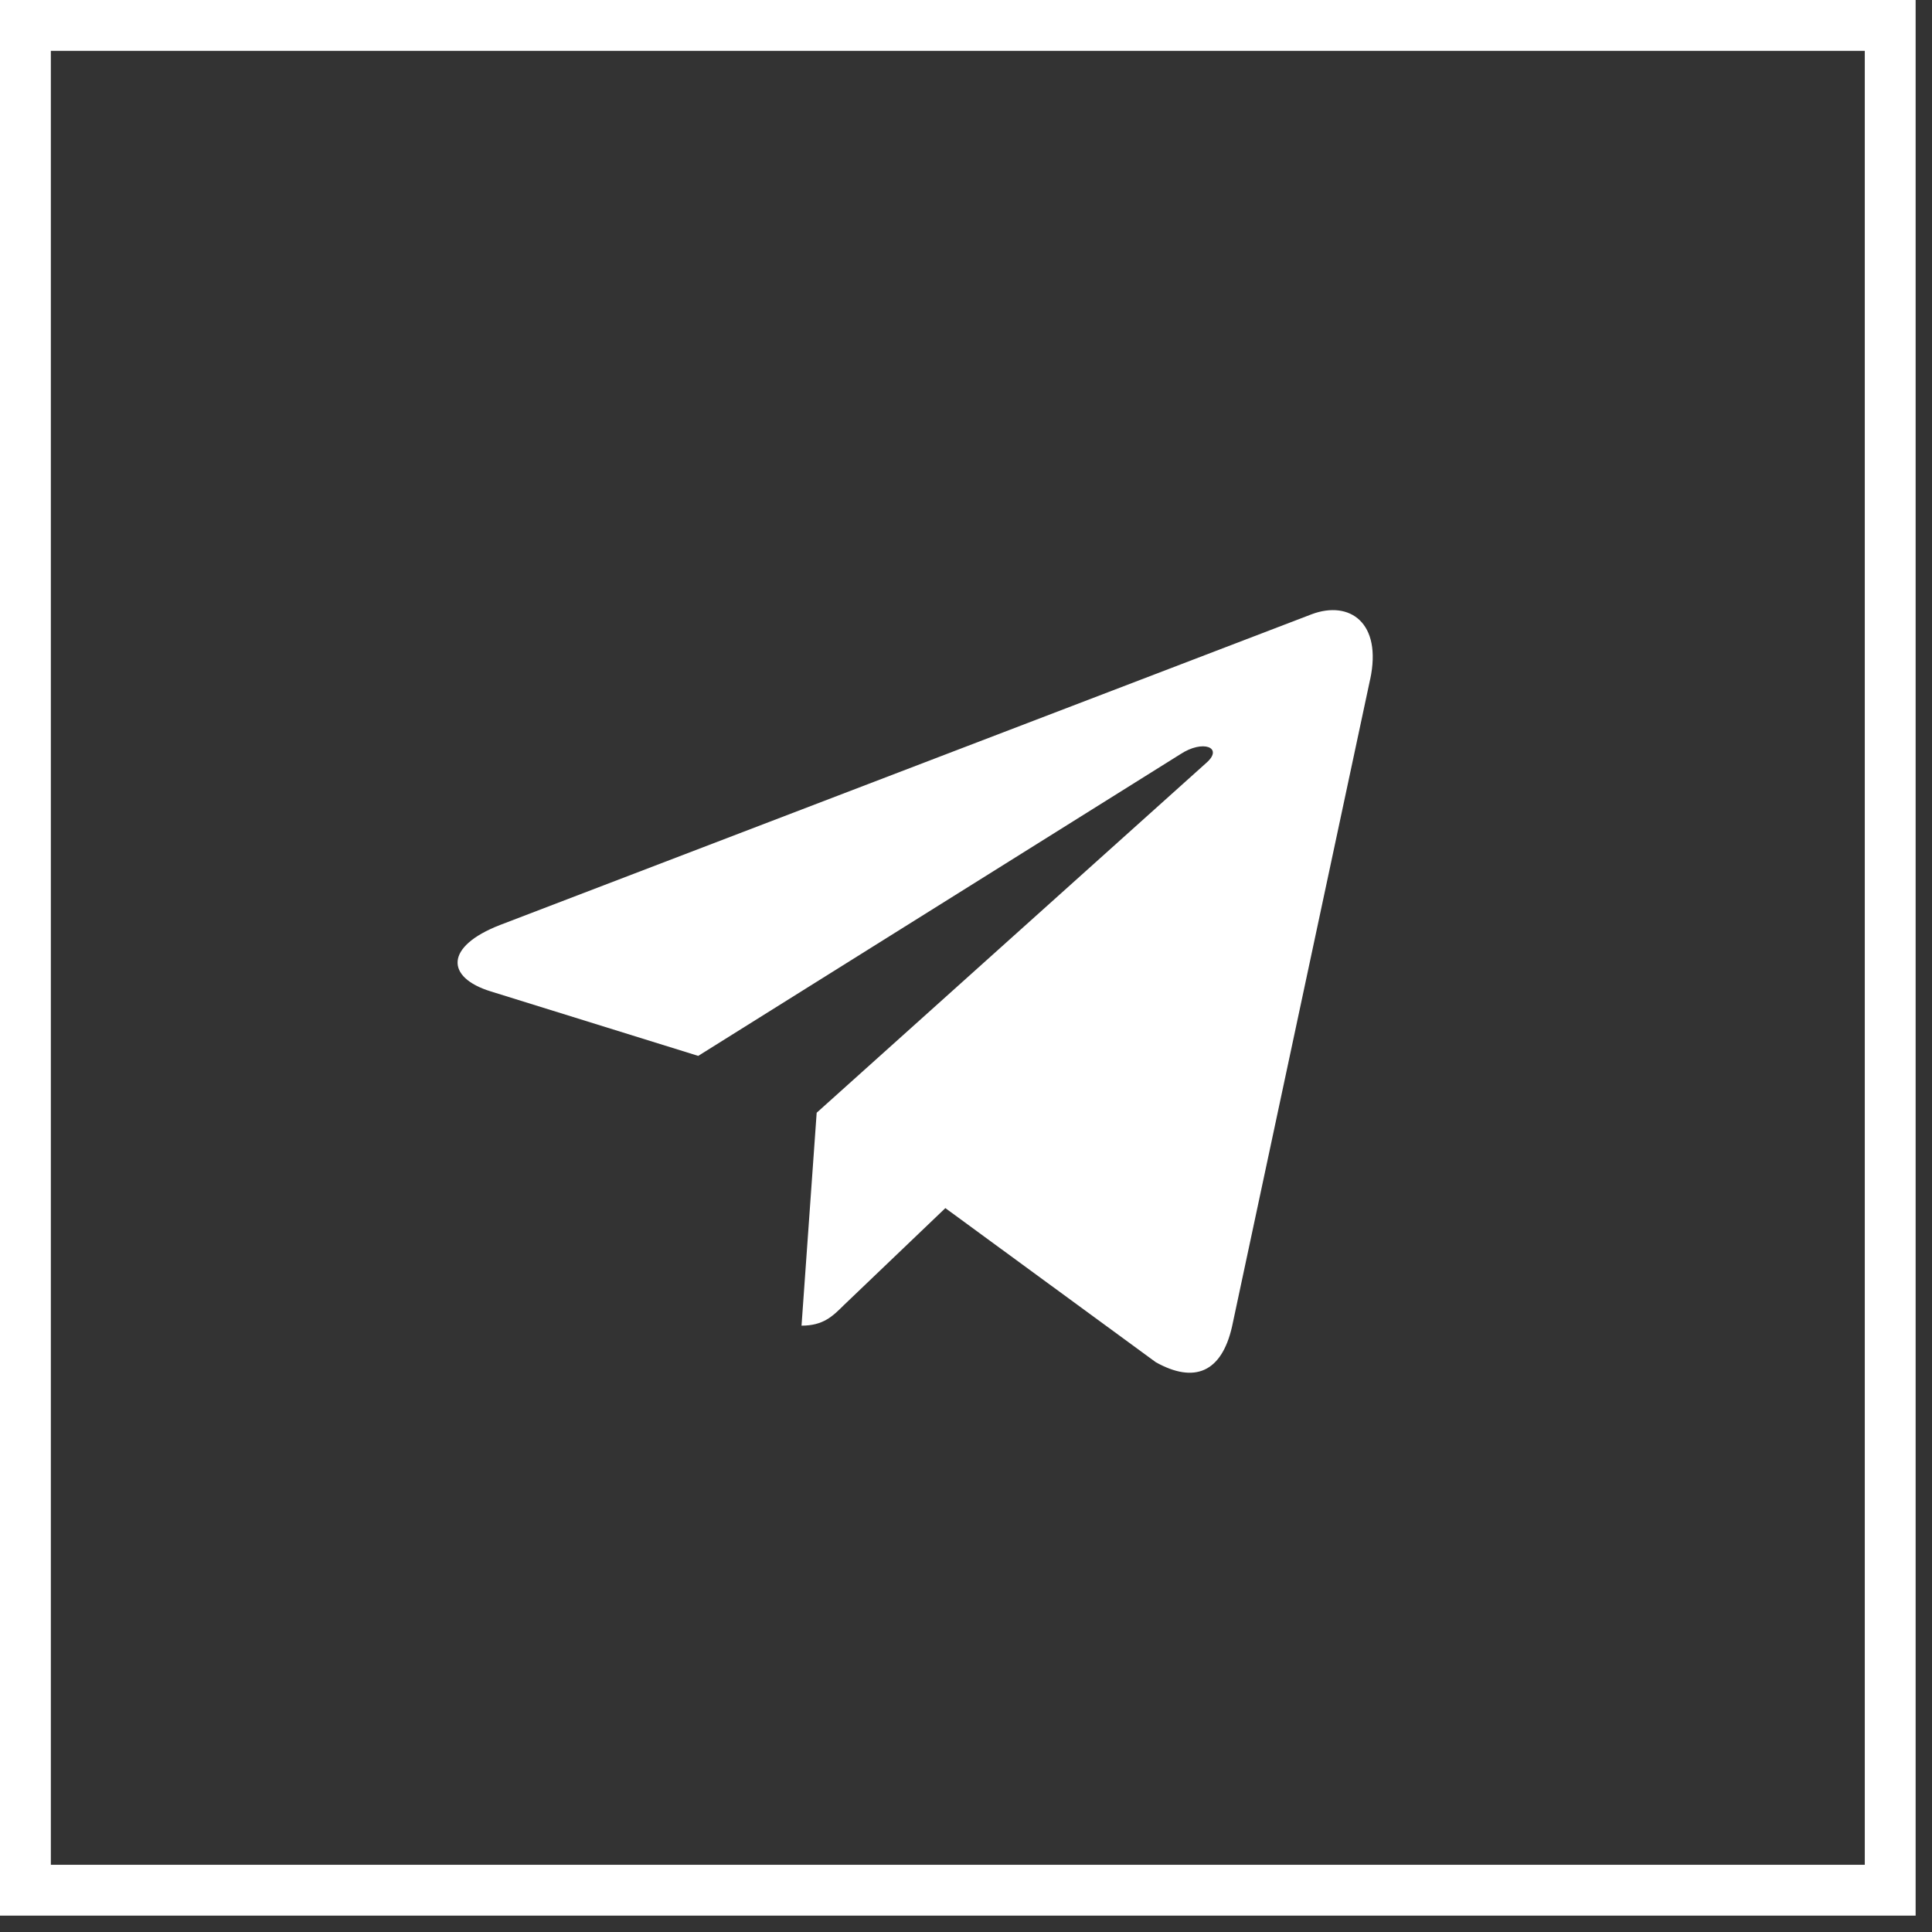 <?xml version="1.0" encoding="UTF-8"?> <svg xmlns="http://www.w3.org/2000/svg" width="38" height="38" viewBox="0 0 38 38" fill="none"><rect x="0" y="0" width="38" height="38" fill="#333333" stroke="none"/><rect x="0.5" y="0.5" width="36.678" height="36.678" stroke="white"></rect><path d="M16.063 21.886L15.765 26.074C16.191 26.074 16.376 25.891 16.597 25.671L18.594 23.762L22.733 26.793C23.492 27.216 24.027 26.994 24.232 26.095L26.948 13.366L26.949 13.365C27.19 12.243 26.543 11.805 25.803 12.08L9.836 18.193C8.746 18.616 8.762 19.224 9.65 19.499L13.733 20.768L23.215 14.835C23.662 14.54 24.067 14.703 23.733 14.999L16.063 21.886Z" fill="white"></path></svg> 